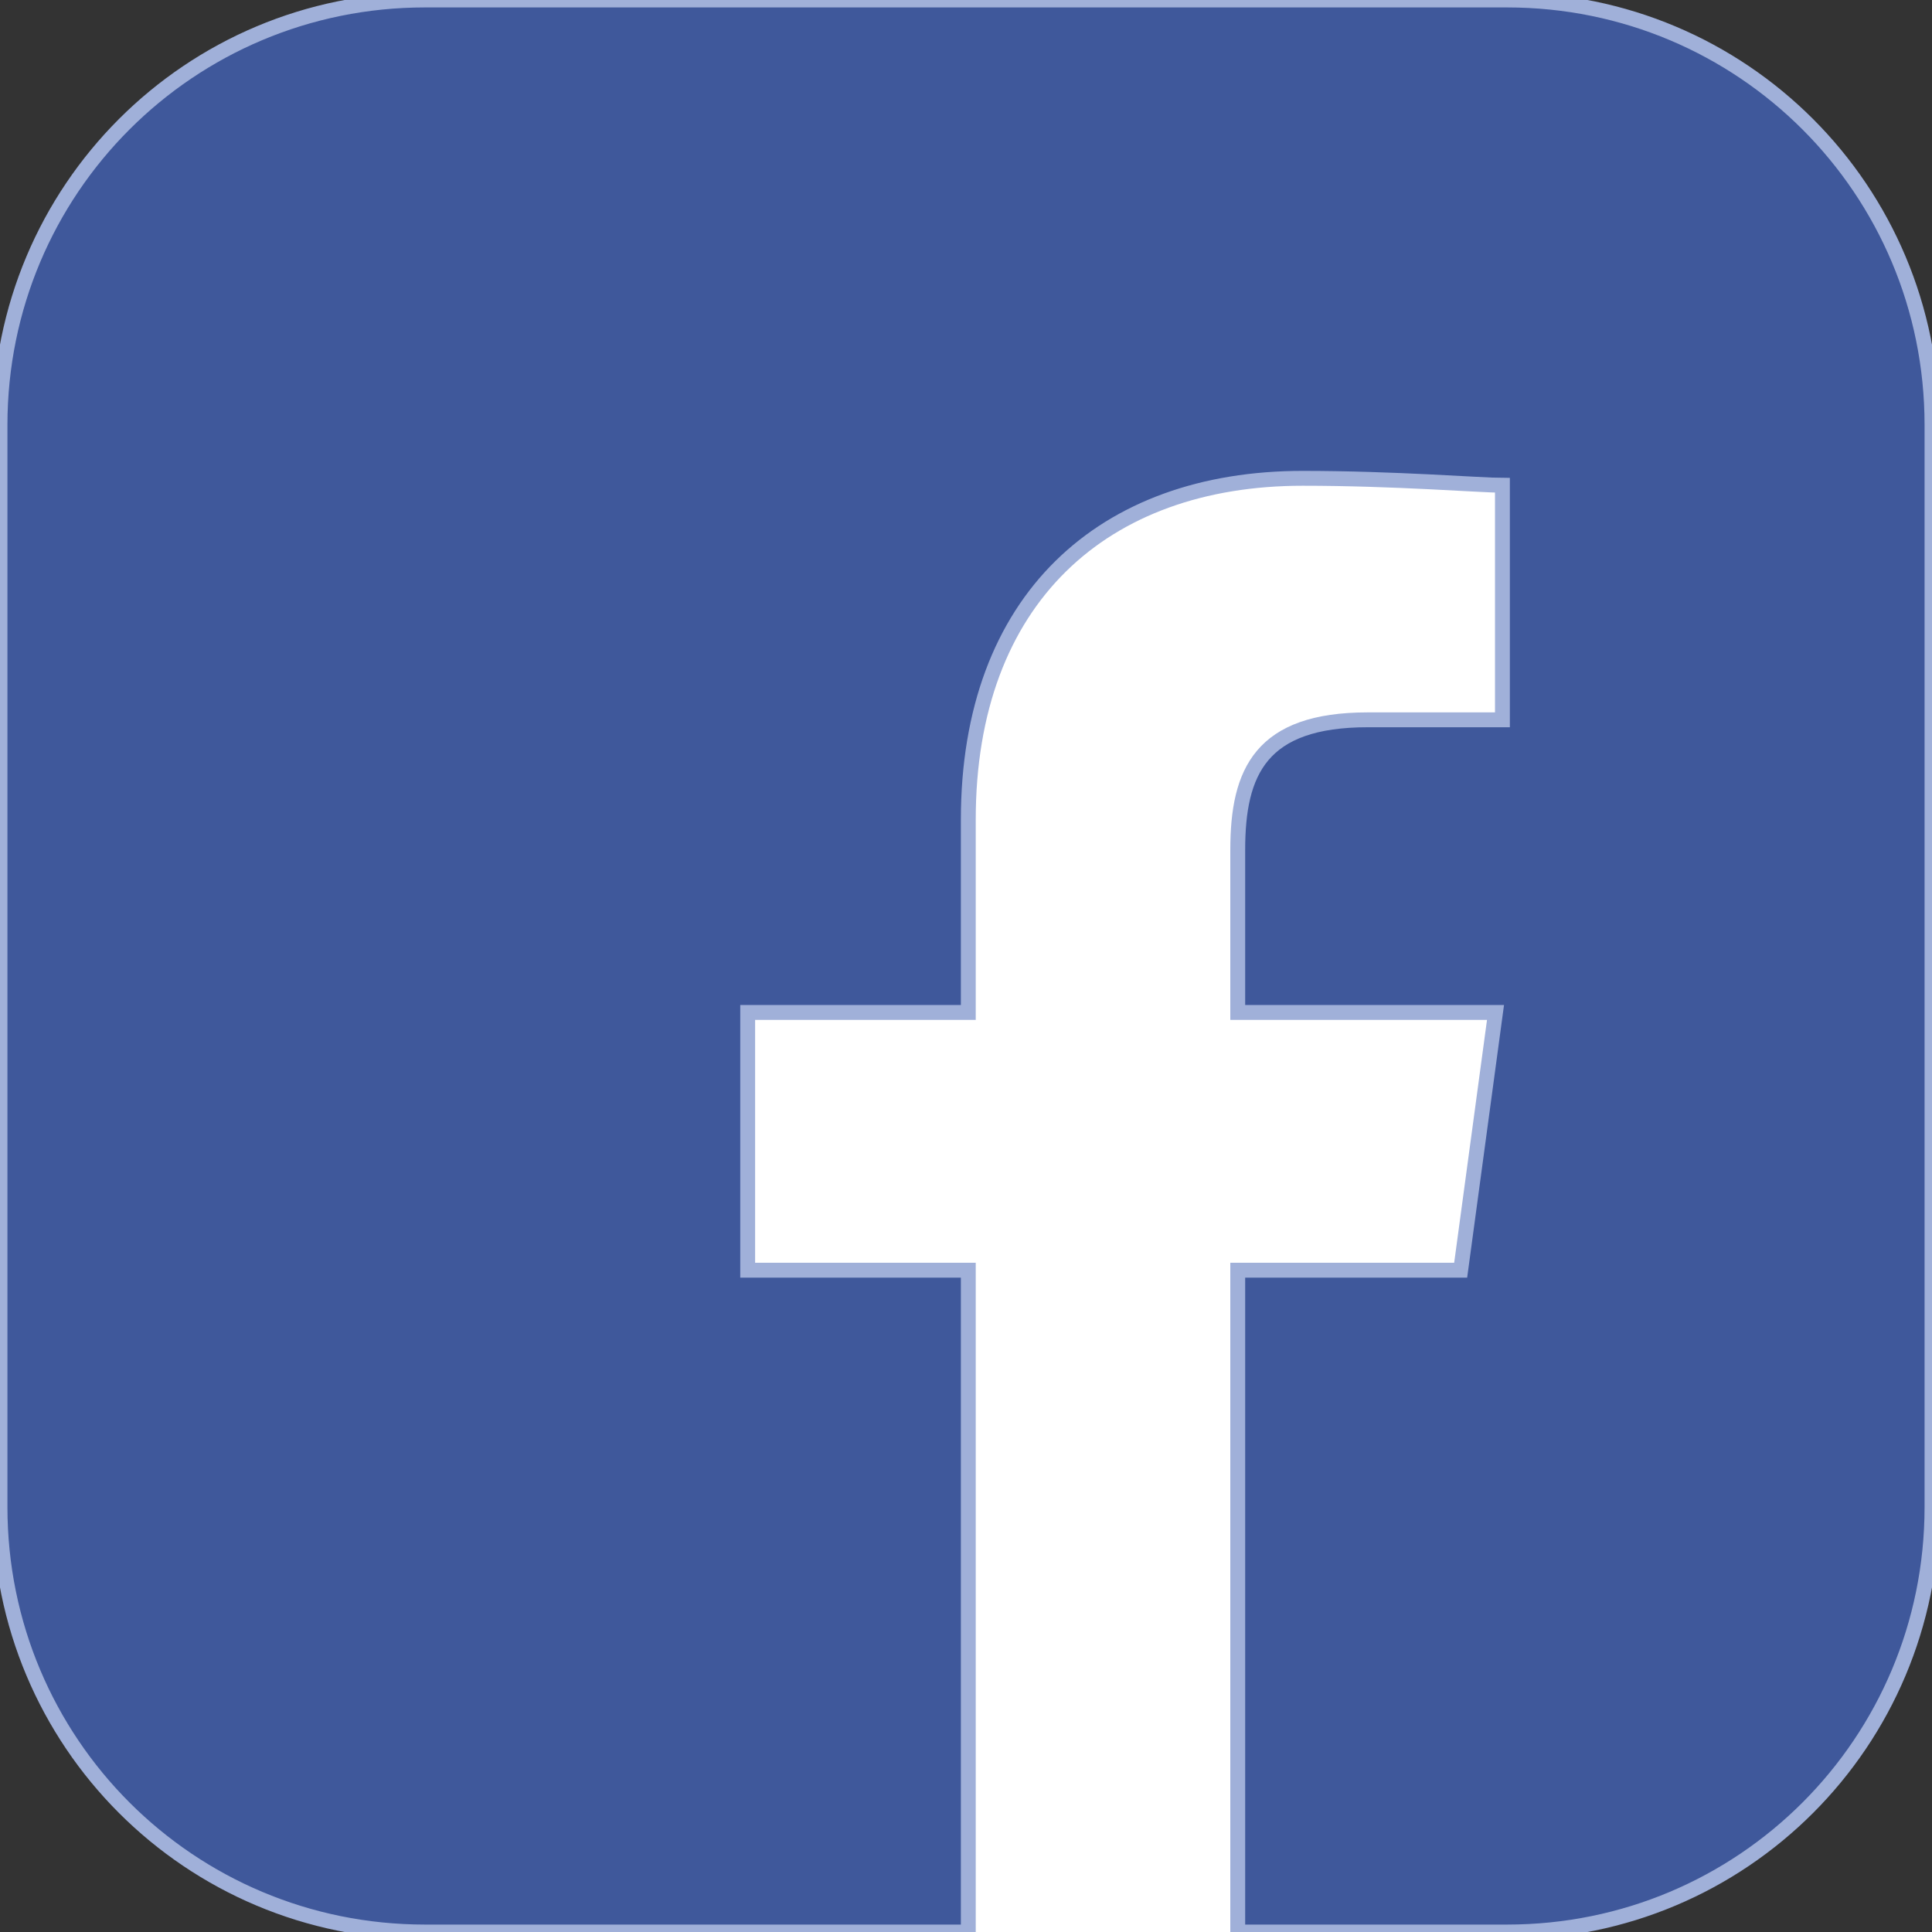 <?xml version="1.0" encoding="UTF-8" standalone="no"?>
<!-- Created with Inkscape (http://www.inkscape.org/) -->

<svg
   xmlns:dc="http://purl.org/dc/elements/1.1/"
   xmlns:cc="http://creativecommons.org/ns#"
   xmlns:rdf="http://www.w3.org/1999/02/22-rdf-syntax-ns#"
   xmlns:svg="http://www.w3.org/2000/svg"
   xmlns="http://www.w3.org/2000/svg"
   version="1.1"
   width="100%"
   height="100%"
   viewBox="0 0 26 26"
   id="Layer_1"
   xml:space="preserve"><rect x="0" y="0" width="26" height="26" fill="#333333" stroke="none"/><defs
     id="defs3239" /><style
     type="text/css"
     id="style3231" /><path
     d="m 7.741,5.254 12.508,0 0,18.61 -2,2.136 -10.508,0 z"
     id="rect4189"
     style="fill:#ffffff;fill-opacity:1;fill-rule:nonzero;stroke:none" /><path
     d="M 5.719,0 C 2.552,0 0,2.552 0,5.719 l 0,14.562 c 0,3.166 2.552,5.719 5.719,5.719 l 7.312,0 0,-8.906 -2.969,0 0,-3.469 2.969,0 0,-2.594 c 0,-2.971 1.817,-4.594 4.5,-4.594 1.246,0 2.4,0.094 2.688,0.094 l 0,3.156 -1.812,0 c -1.438,0 -1.75,0.696 -1.75,1.75 l 0,2.188 3.469,0 -0.469,3.469 -3,0 0,8.906 3.625,0 C 23.448,26 26,23.448 26,20.281 L 26,5.719 C 26,2.552 23.448,0 20.281,0 L 5.719,0 z"
     id="rect4052"
     style="fill:#3f589b;fill-opacity:1;fill-rule:nonzero;stroke:#a0b0d9;stroke-width:0.2;stroke-miterlimit:4;stroke-opacity:1;stroke-dasharray:none" /></svg>